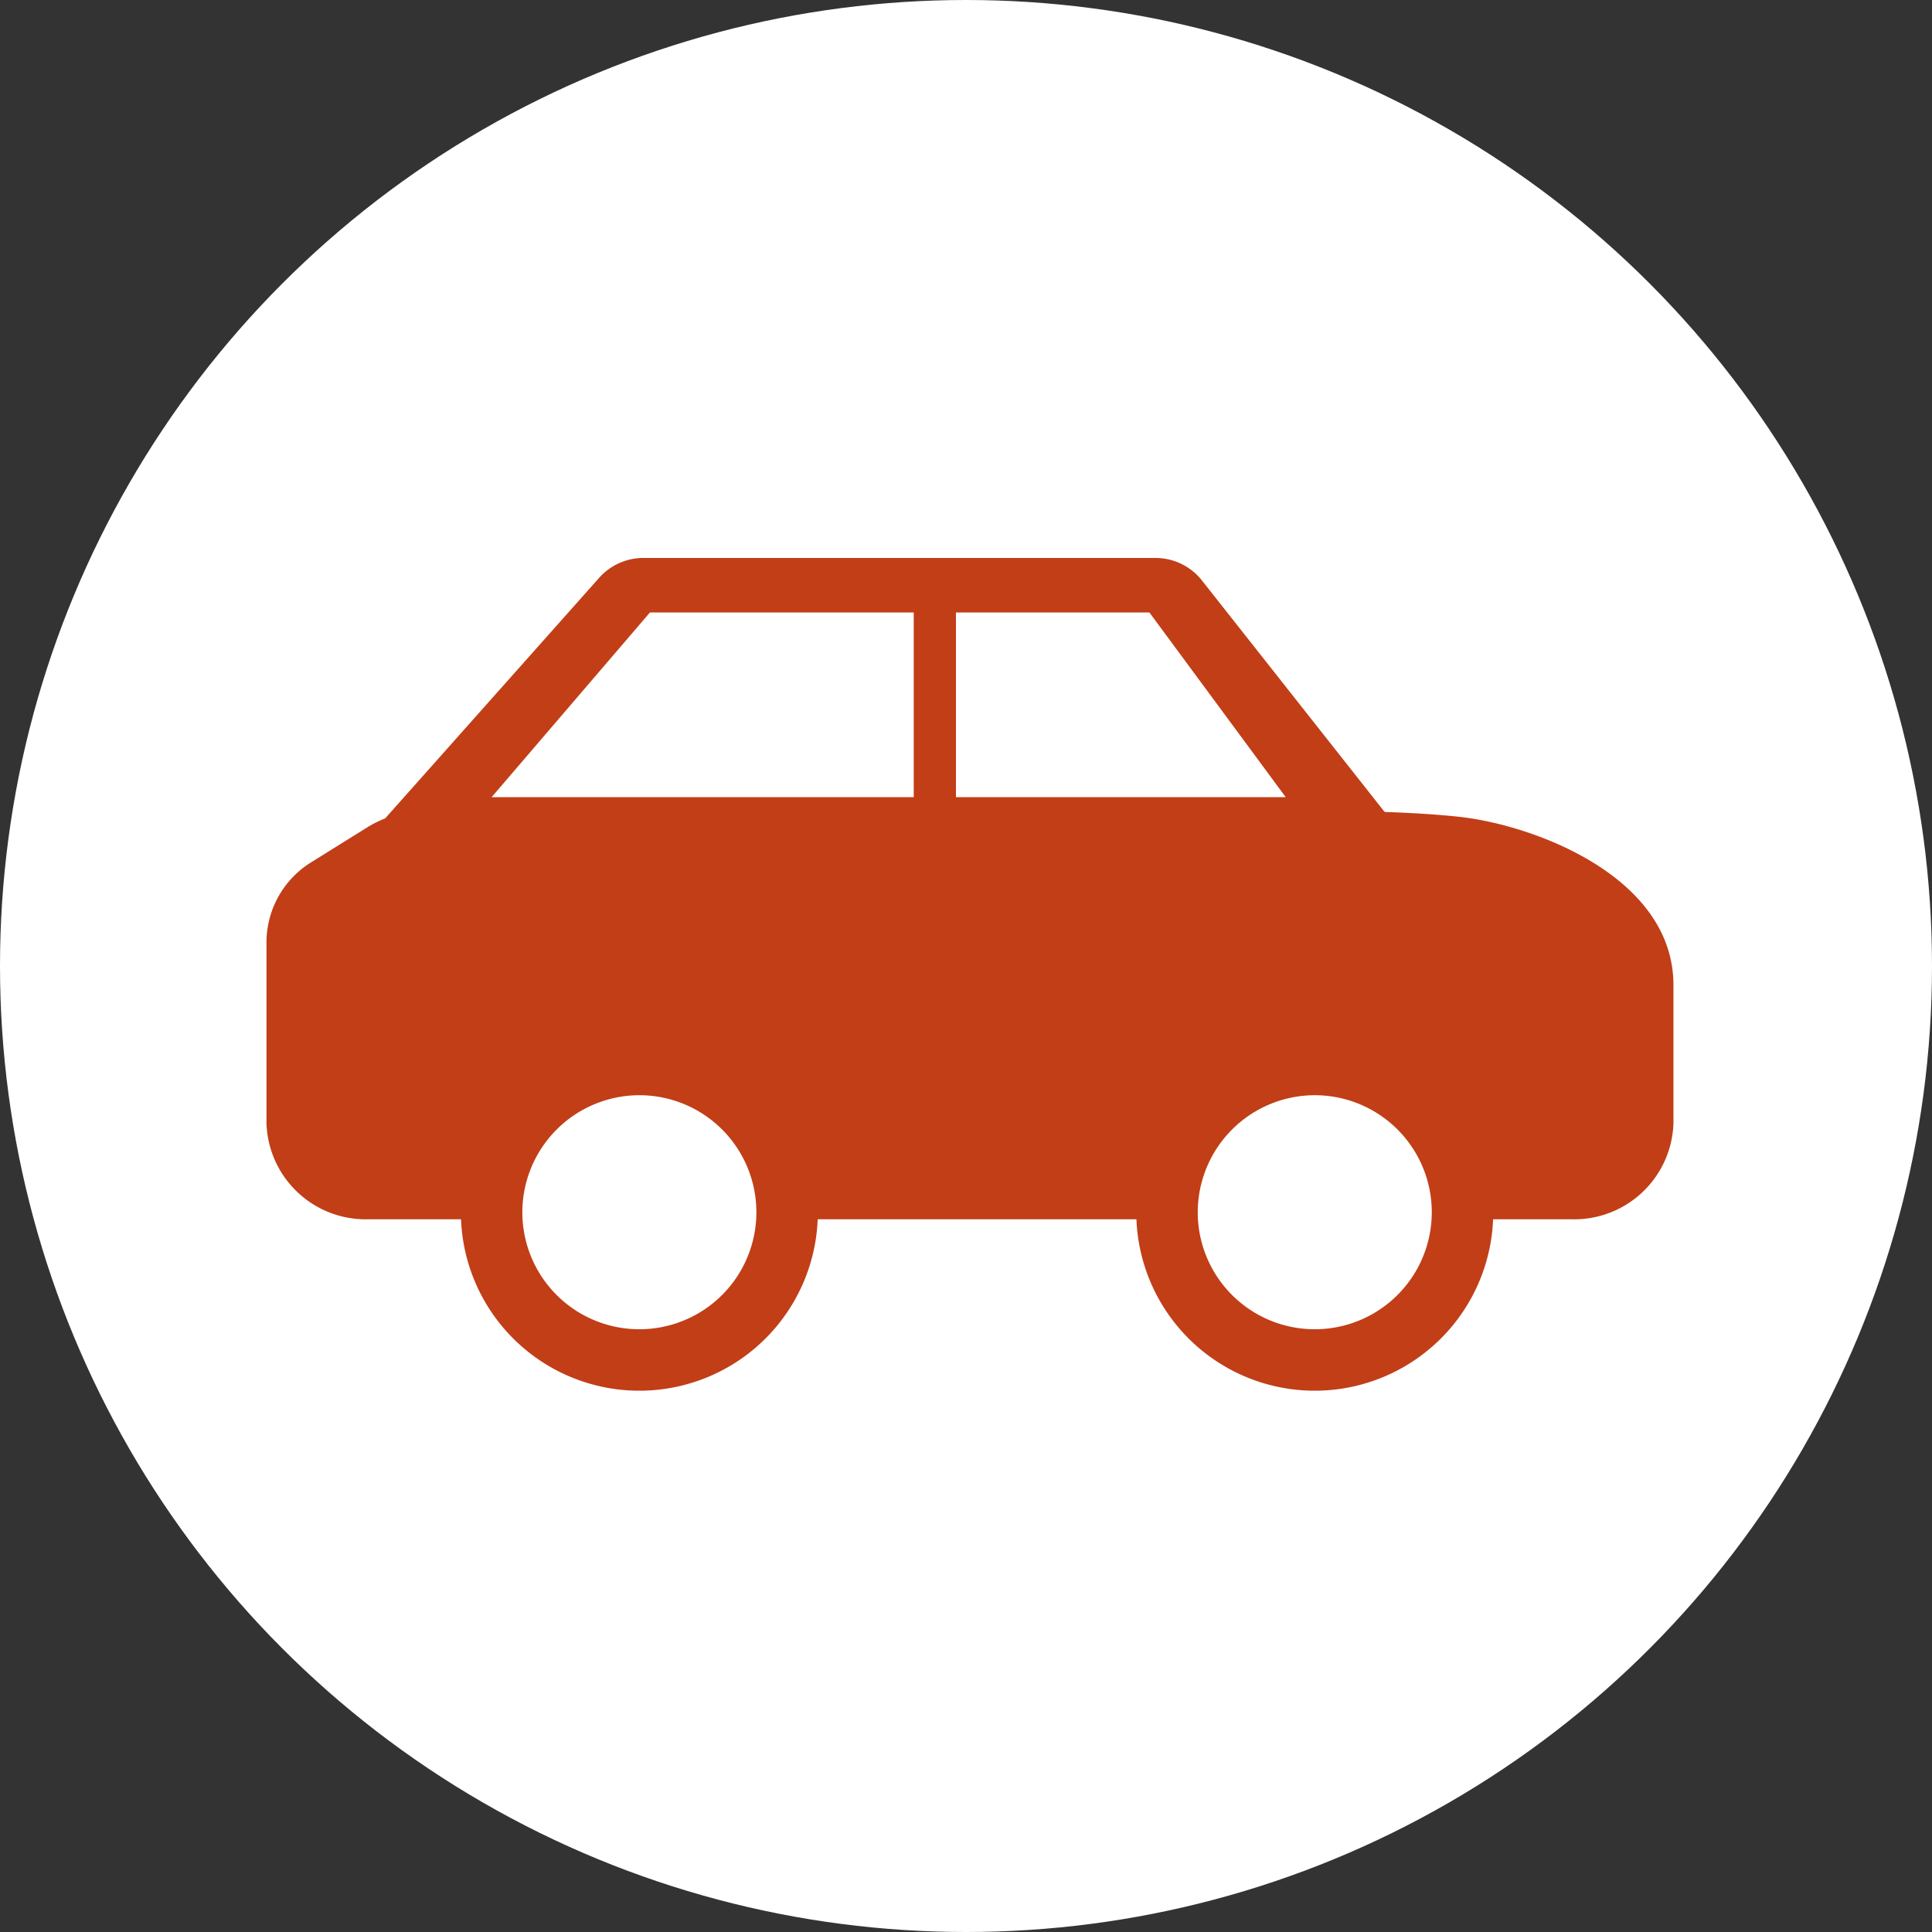 <svg xmlns="http://www.w3.org/2000/svg" width="58" height="58" viewBox="0 0 58 58">
  <rect x="0" y="0" width="58" height="58" fill="#333333" stroke="none"/>
  <g id="icon-transportmittel" transform="translate(8 16.75)">
    <circle id="Ellipse" cx="29" cy="29" r="29" transform="translate(-8 -16.75)" fill="#fff"/>
    <g id="icon-auto">
      <path id="Pfad_5751" data-name="Pfad 5751" d="M39.168,30.25H3.073A2.979,2.979,0,0,1,0,27.375V21.909a2.831,2.831,0,0,1,1.369-2.392l1.659-1.034A3.229,3.229,0,0,1,4.732,18H32.1c.348,0,2.112,0,3.657.163,2.257.231,6.481,1.788,6.481,5.058v4.154a2.979,2.979,0,0,1-3.073,2.875" transform="translate(0 -10.397)" fill="#c13e17"/>
      <path id="Pfad_5752" data-name="Pfad 5752" d="M8,8.026,14.605.6A1.78,1.78,0,0,1,15.941,0H31.307a1.781,1.781,0,0,1,1.375.648l6.155,7.8Z" transform="translate(-4.621)" fill="#c13e17"/>
      <path id="Pfad_5753" data-name="Pfad 5753" d="M18.752,3,14,8.544H26.672V3Z" transform="translate(-7.241 -1.363)" fill="#fff"/>
      <path id="Pfad_5754" data-name="Pfad 5754" d="M54.808,3,58.9,8.544H49V3Z" transform="translate(-28.302 -1.363)" fill="#fff"/>
      <path id="Pfad_5755" data-name="Pfad 5755" d="M20.435,44.871a4.435,4.435,0,1,1,4.435-4.435,4.44,4.44,0,0,1-4.435,4.435" transform="translate(-9.241 -20.793)" fill="#fff"/>
      <path id="Pfad_5756" data-name="Pfad 5756" d="M19.858,35.845a4.013,4.013,0,1,1-4.013,4.013,4.018,4.018,0,0,1,4.013-4.013m0-.845a4.858,4.858,0,1,0,4.858,4.858A4.858,4.858,0,0,0,19.858,35" transform="translate(-8.664 -20.216)" fill="#c13e17" stroke="#c13e17" stroke-width="1"/>
      <path id="Pfad_5757" data-name="Pfad 5757" d="M68.435,44.871a4.435,4.435,0,1,1,4.435-4.435,4.44,4.44,0,0,1-4.435,4.435" transform="translate(-36.966 -20.793)" fill="#fff"/>
      <path id="Pfad_5758" data-name="Pfad 5758" d="M67.858,35.845a4.013,4.013,0,1,1-4.013,4.013,4.018,4.018,0,0,1,4.013-4.013m0-.845a4.858,4.858,0,1,0,4.858,4.858A4.858,4.858,0,0,0,67.858,35" transform="translate(-36.388 -20.216)" fill="#c13e17" stroke="#c13e17" stroke-width="1"/>
    </g>
  </g>
</svg>
